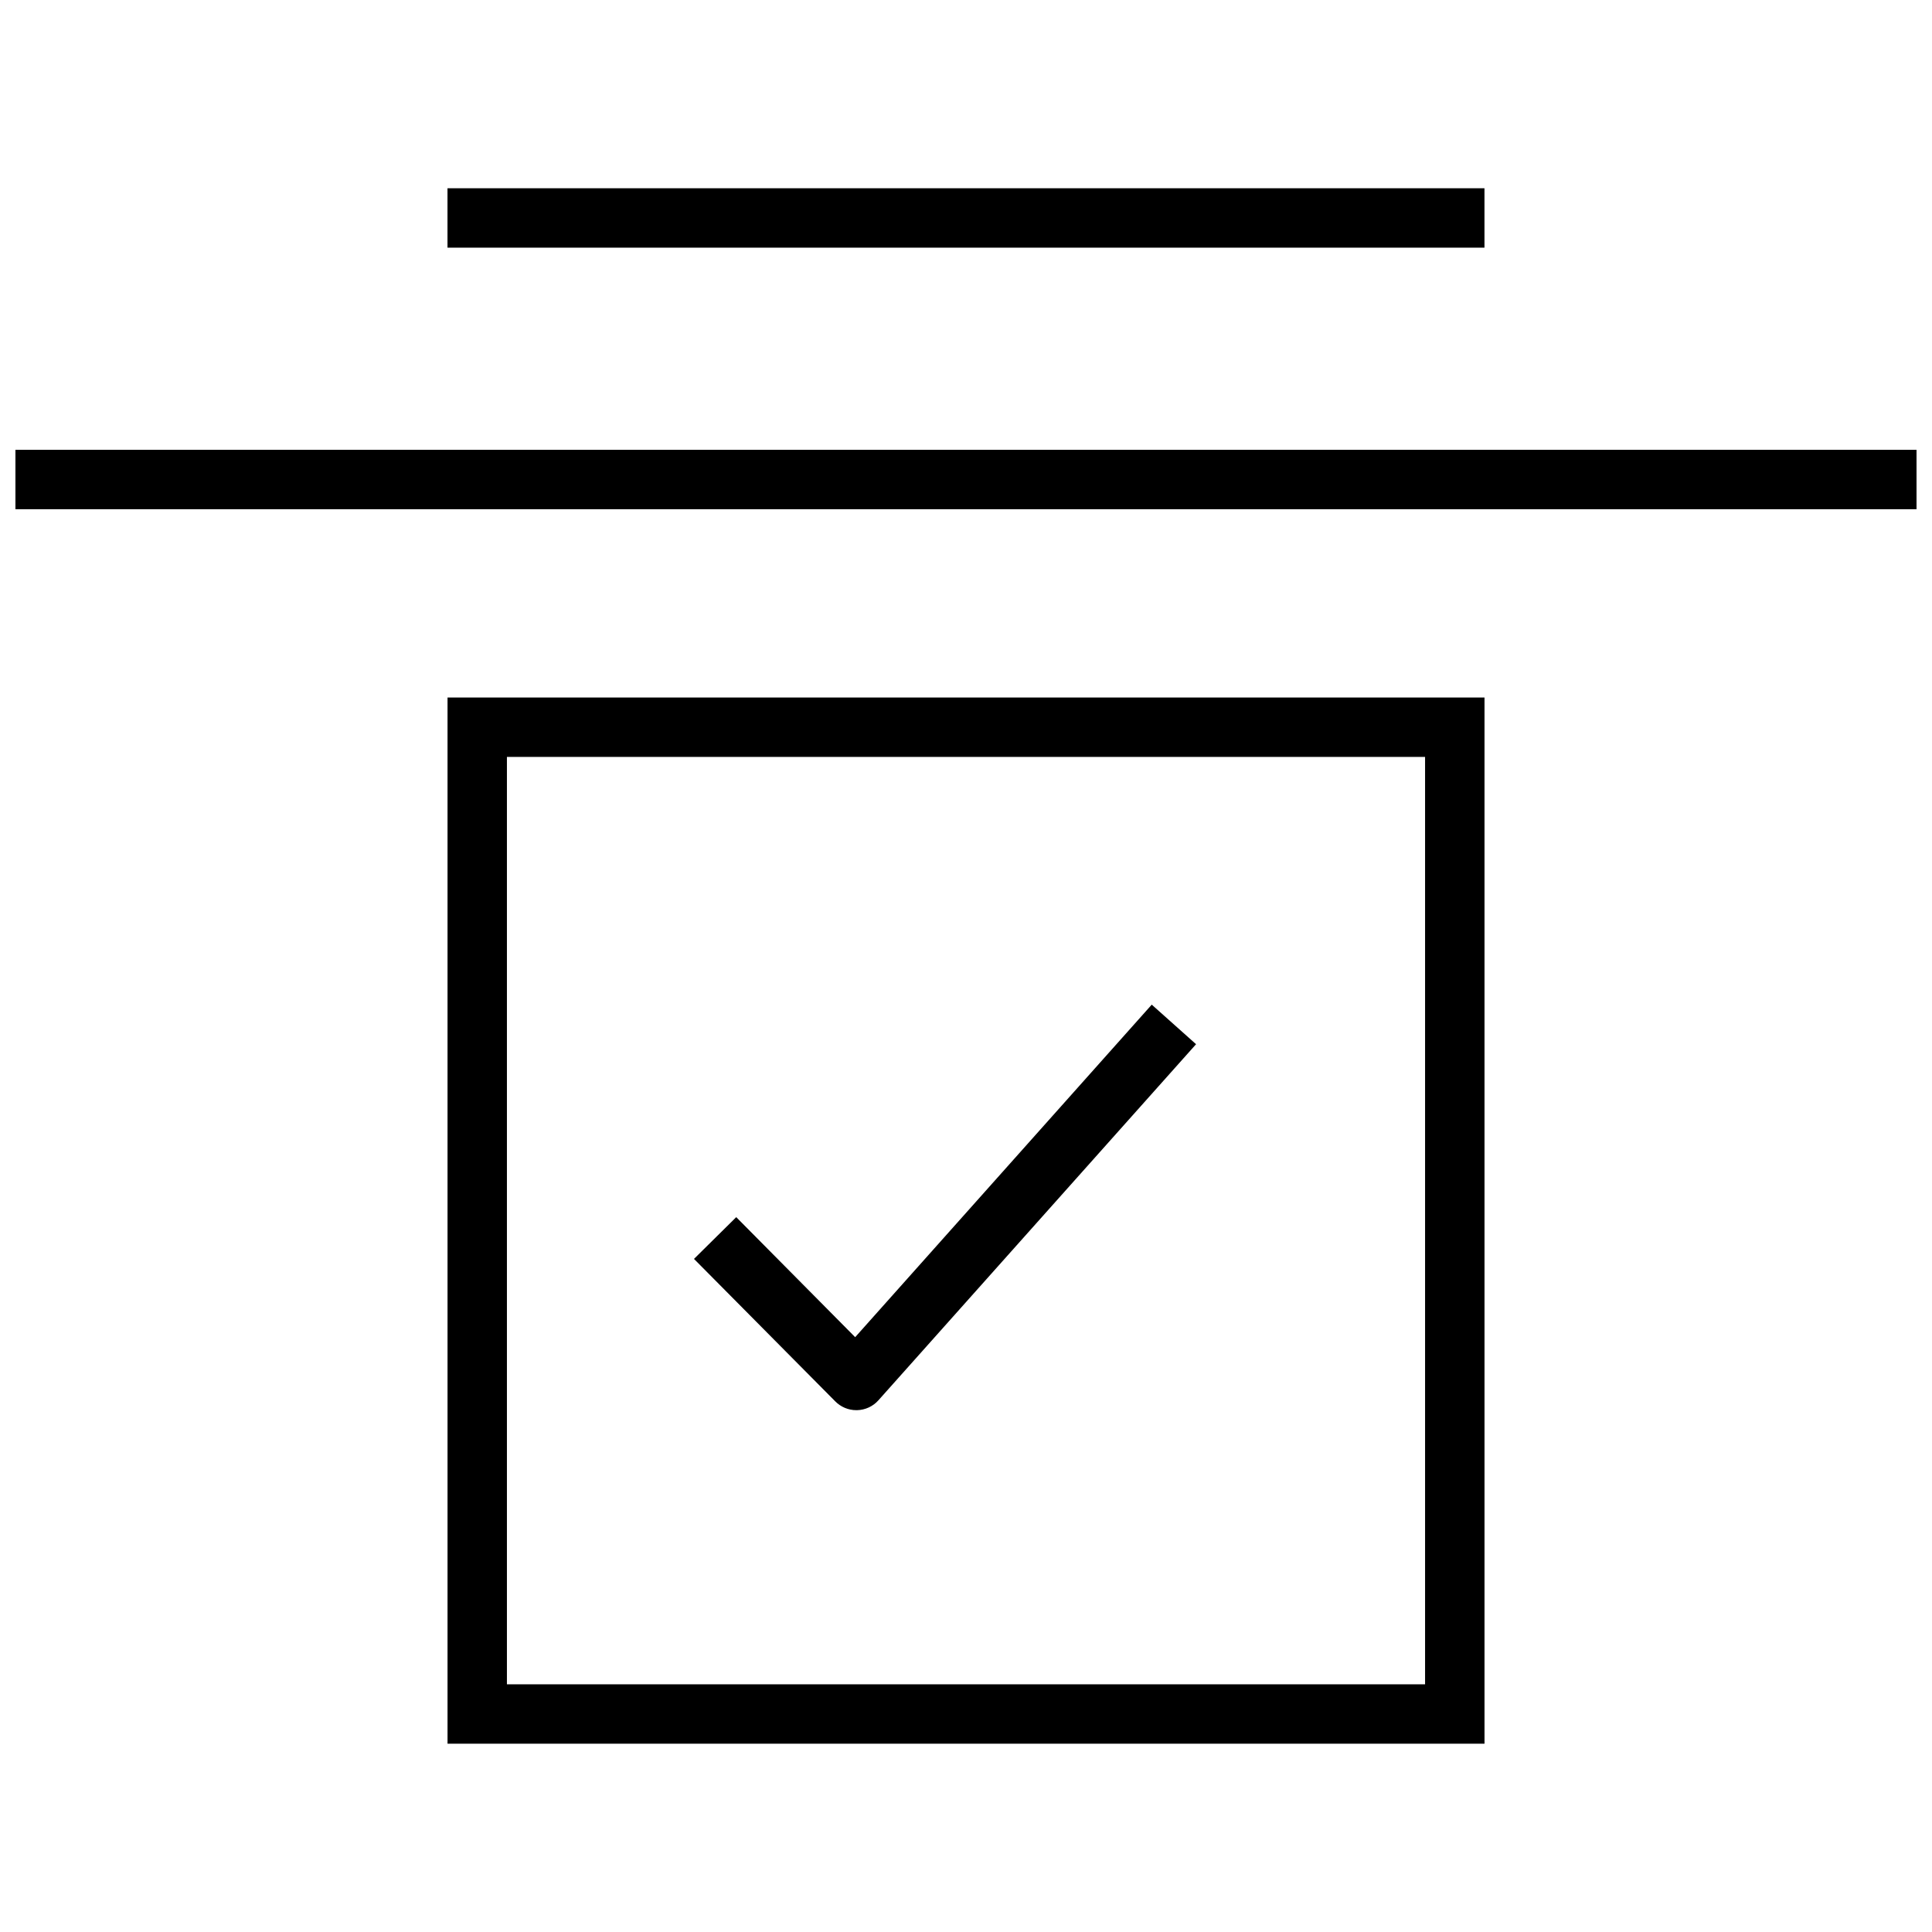 <?xml version="1.0" encoding="UTF-8"?>
<!-- Uploaded to: ICON Repo, www.iconrepo.com, Generator: ICON Repo Mixer Tools -->
<svg width="800px" height="800px" version="1.1" viewBox="144 144 512 512" xmlns="http://www.w3.org/2000/svg">
 <defs>
  <clipPath id="a">
   <path d="m148.09 263h503.81v16h-503.81z"/>
  </clipPath>
 </defs>
 <path d="m262.6 328.85v277.25h274.81v-277.25zm259.05 261.51h-243.31v-245.77h243.32v245.77z"/>
 <path d="m370.93 517.71h0.219c2.172-0.062 4.219-1.008 5.652-2.629l84.168-94.355-11.746-10.484-78.594 88.121-31.52-31.805-11.195 11.066 37.422 37.738c1.5 1.516 3.5 2.348 5.594 2.348z"/>
 <path d="m262.59 193.89h274.81v15.742h-274.81z"/>
 <g clip-path="url(#a)">
  <path d="m148.09 263.21h503.81v15.742h-503.81z"/>
 </g>
</svg>